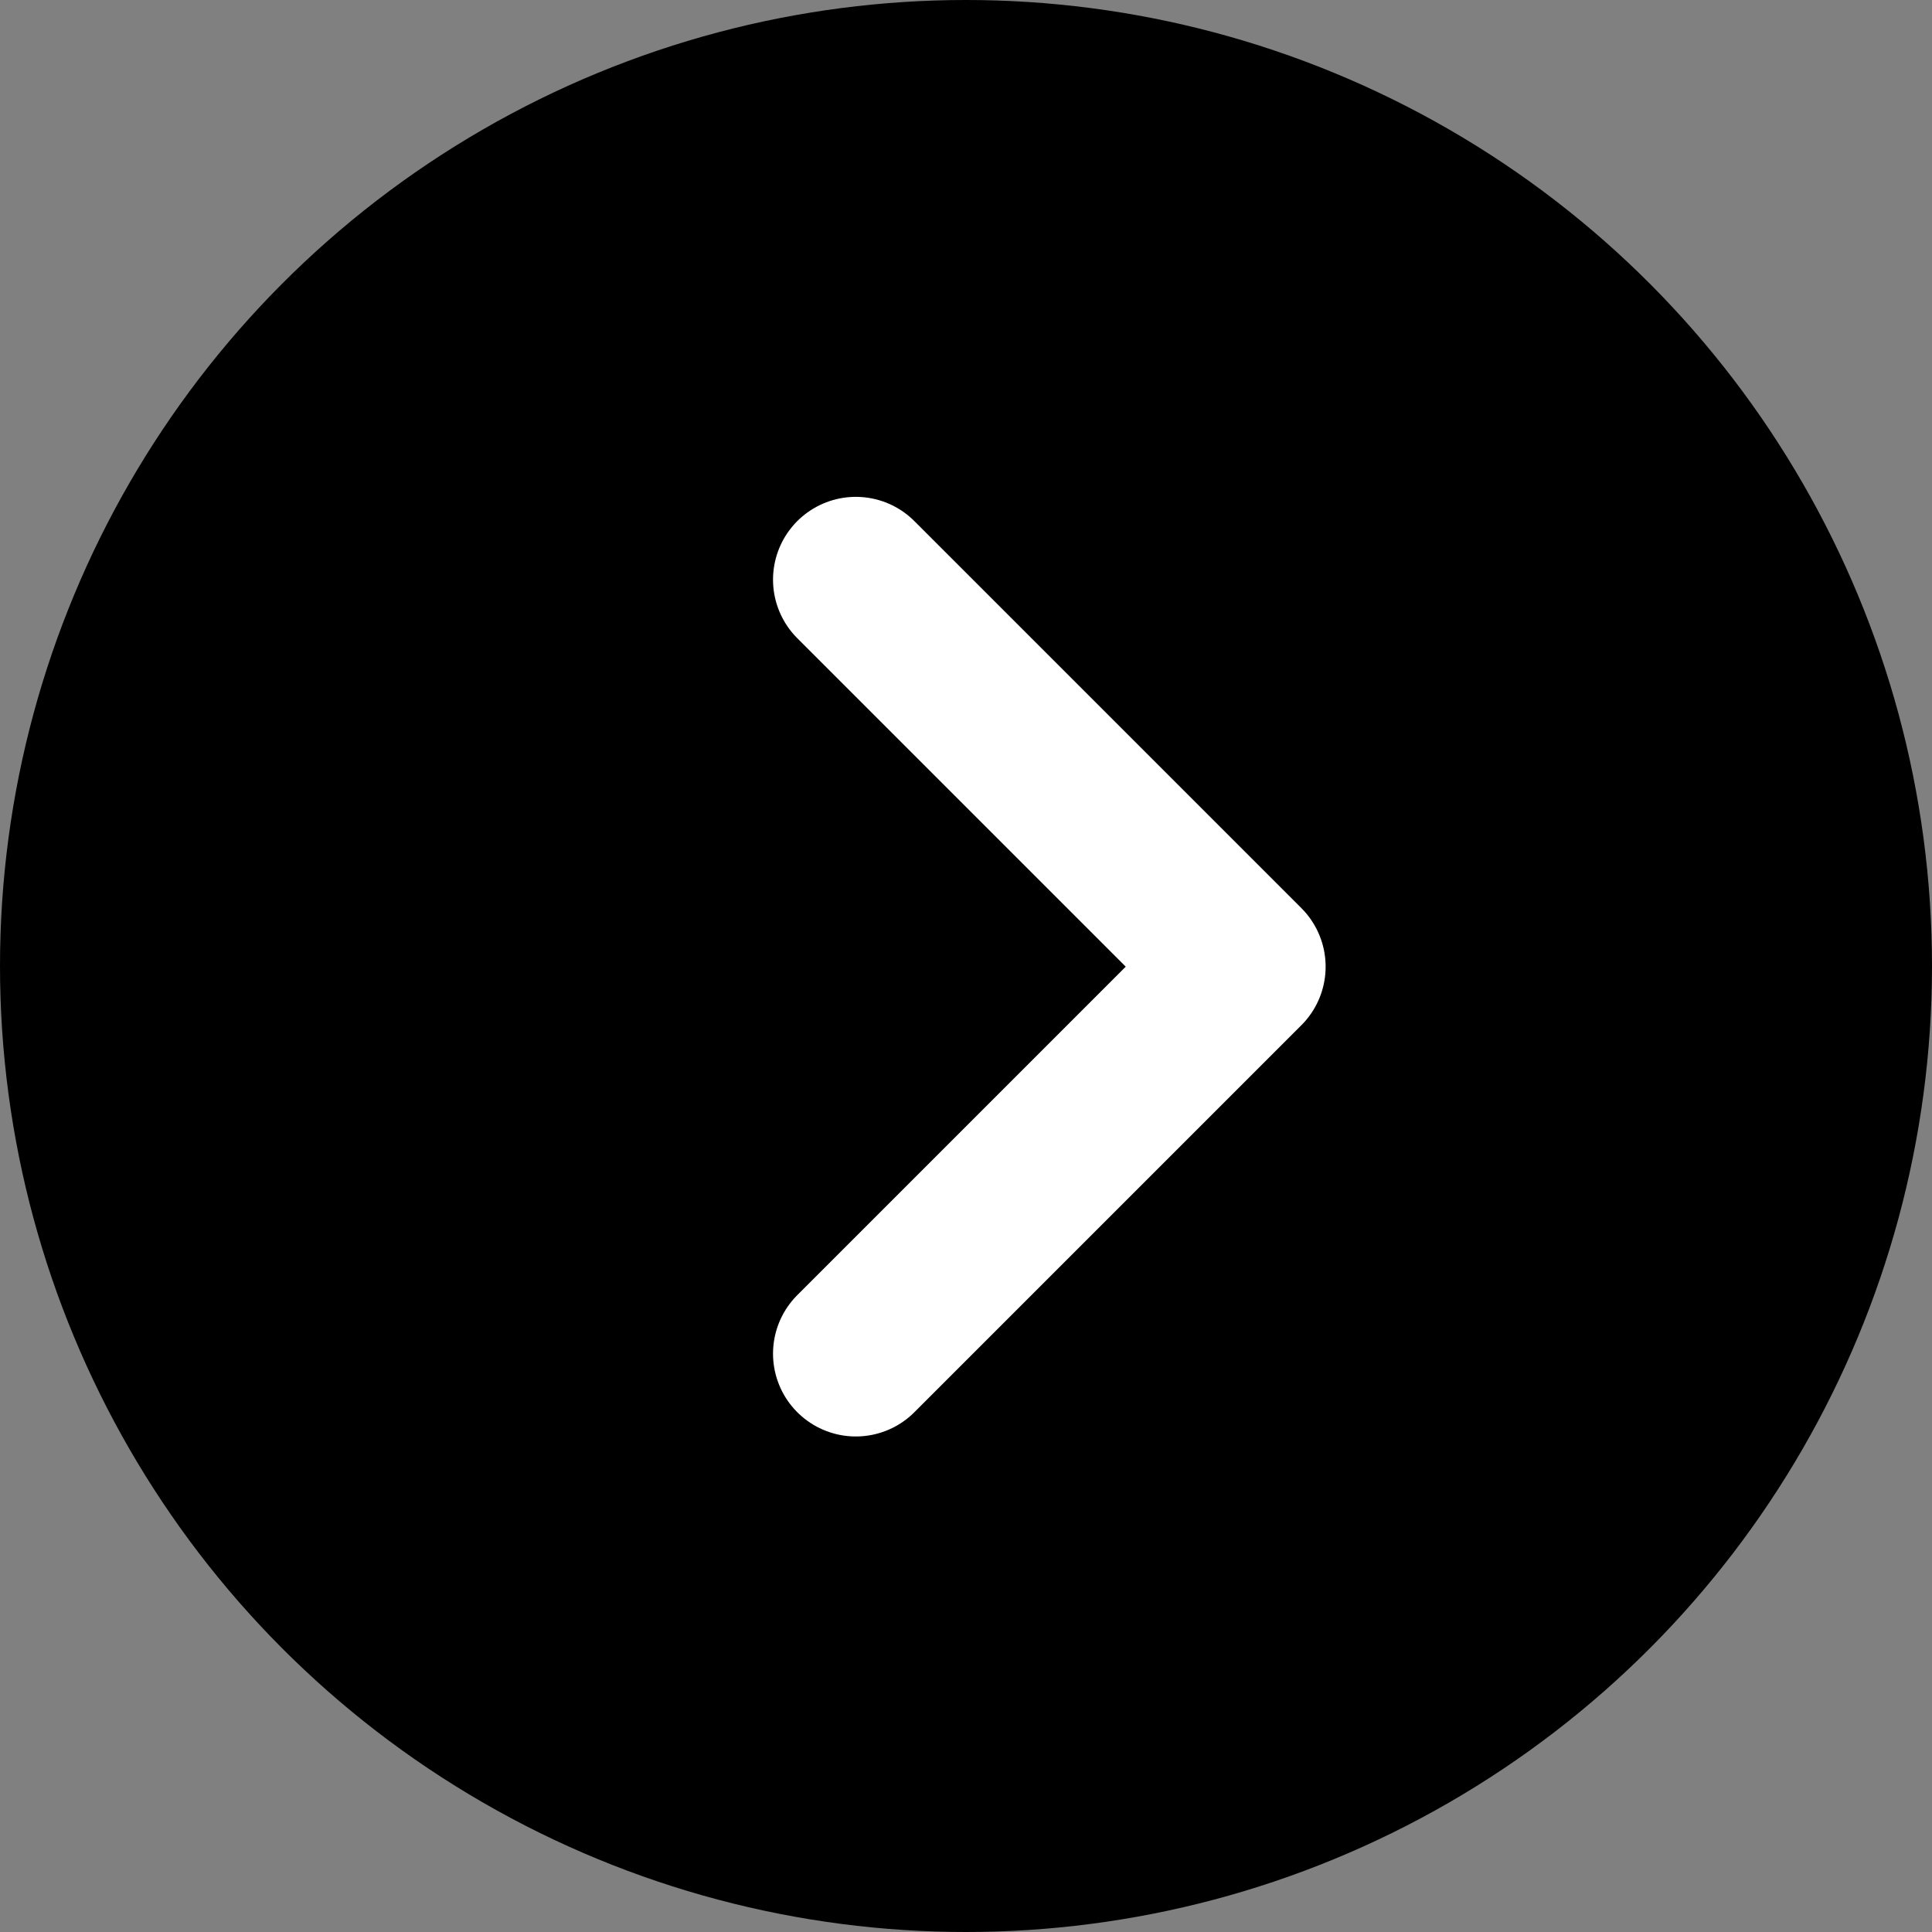 <svg xmlns="http://www.w3.org/2000/svg" width="35" height="35" viewBox="0 0 35 35"><rect x="0" y="0" width="35" height="35" fill="#808080" stroke="none"/><g transform="translate(-727 215) rotate(-90)"><circle cx="17.5" cy="17.5" r="17.5" transform="translate(215 727) rotate(90)"/><path d="M191.4,537.03l7.011,7.011-7.011,7.011" transform="translate(741.529 551.104) rotate(90)" fill="none" stroke="#fff" stroke-linecap="round" stroke-linejoin="round" stroke-width="3"/></g></svg>